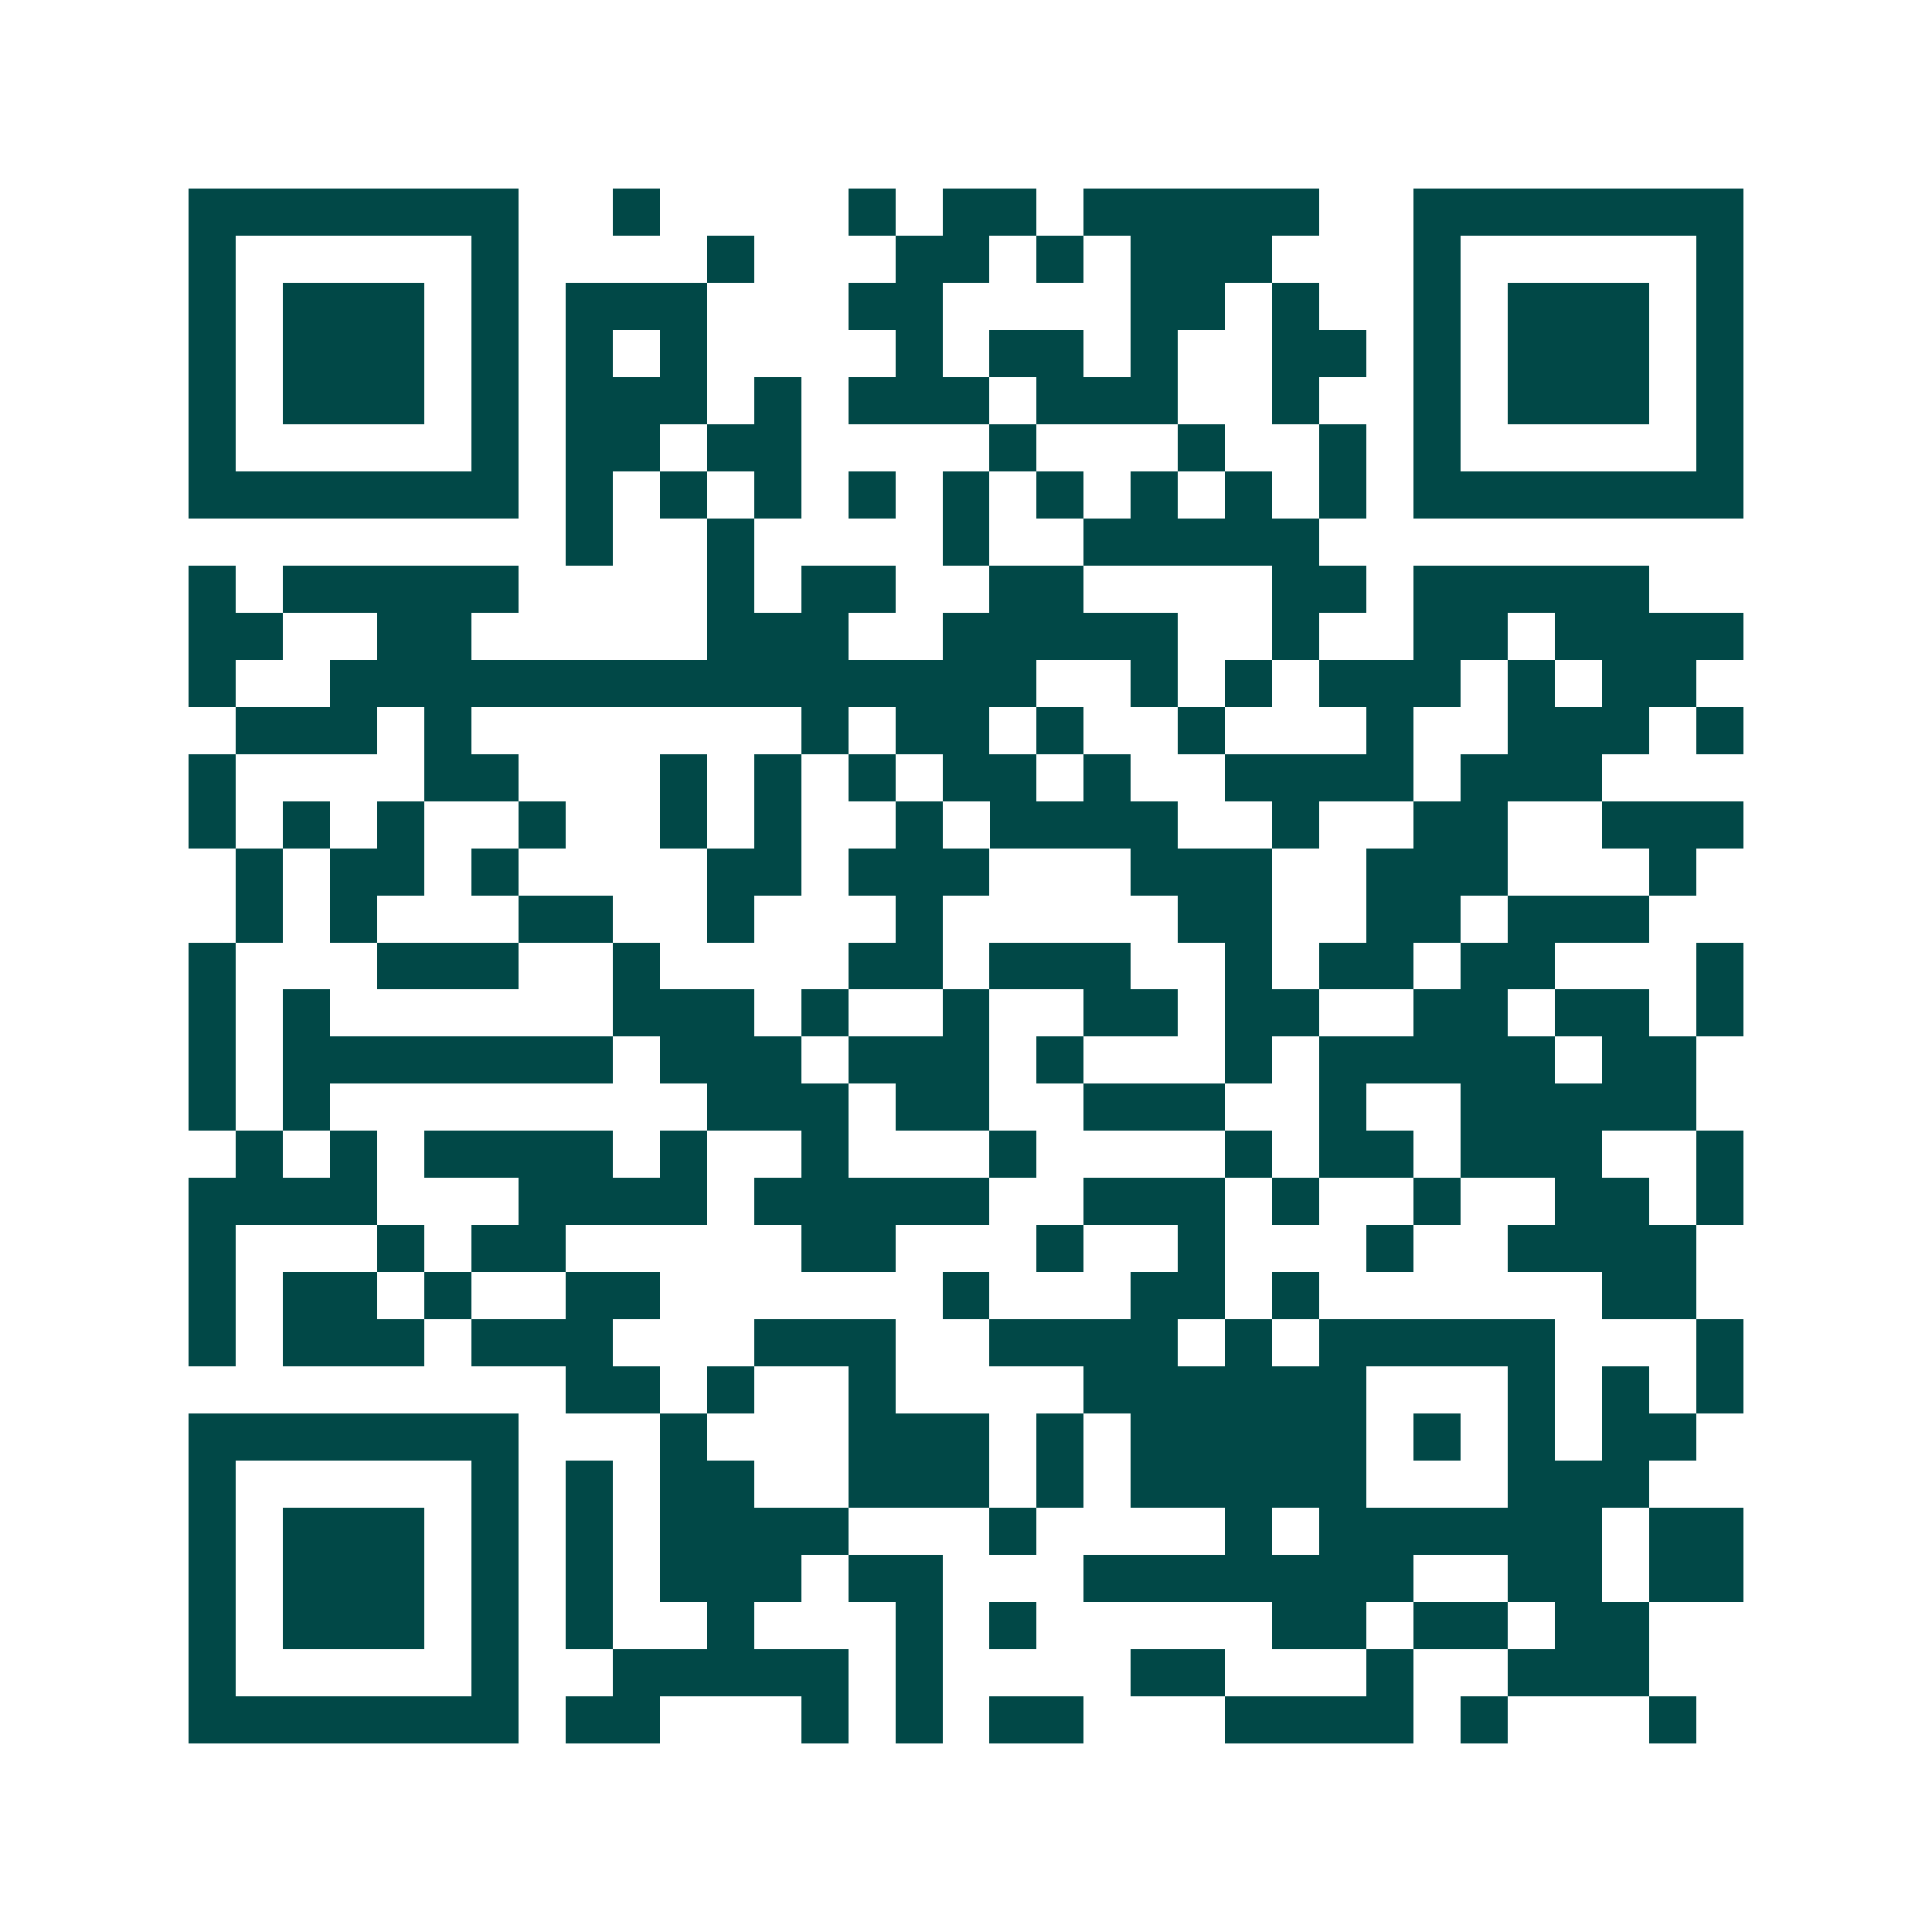 <svg xmlns="http://www.w3.org/2000/svg" width="200" height="200" viewBox="0 0 41 41" shape-rendering="crispEdges"><path fill="#ffffff" d="M0 0h41v41H0z"/><path stroke="#014847" d="M4 4.5h7m2 0h1m4 0h1m1 0h2m1 0h5m2 0h7M4 5.5h1m5 0h1m4 0h1m3 0h2m1 0h1m1 0h3m3 0h1m5 0h1M4 6.5h1m1 0h3m1 0h1m1 0h3m3 0h2m4 0h2m1 0h1m2 0h1m1 0h3m1 0h1M4 7.5h1m1 0h3m1 0h1m1 0h1m1 0h1m4 0h1m1 0h2m1 0h1m2 0h2m1 0h1m1 0h3m1 0h1M4 8.5h1m1 0h3m1 0h1m1 0h3m1 0h1m1 0h3m1 0h3m2 0h1m2 0h1m1 0h3m1 0h1M4 9.5h1m5 0h1m1 0h2m1 0h2m4 0h1m3 0h1m2 0h1m1 0h1m5 0h1M4 10.5h7m1 0h1m1 0h1m1 0h1m1 0h1m1 0h1m1 0h1m1 0h1m1 0h1m1 0h1m1 0h7M12 11.5h1m2 0h1m4 0h1m2 0h5M4 12.5h1m1 0h5m4 0h1m1 0h2m2 0h2m4 0h2m1 0h5M4 13.5h2m2 0h2m5 0h3m2 0h5m2 0h1m2 0h2m1 0h4M4 14.5h1m2 0h15m2 0h1m1 0h1m1 0h3m1 0h1m1 0h2M5 15.5h3m1 0h1m7 0h1m1 0h2m1 0h1m2 0h1m3 0h1m2 0h3m1 0h1M4 16.5h1m4 0h2m3 0h1m1 0h1m1 0h1m1 0h2m1 0h1m2 0h4m1 0h3M4 17.5h1m1 0h1m1 0h1m2 0h1m2 0h1m1 0h1m2 0h1m1 0h4m2 0h1m2 0h2m2 0h3M5 18.5h1m1 0h2m1 0h1m4 0h2m1 0h3m3 0h3m2 0h3m3 0h1M5 19.5h1m1 0h1m3 0h2m2 0h1m3 0h1m5 0h2m2 0h2m1 0h3M4 20.5h1m3 0h3m2 0h1m4 0h2m1 0h3m2 0h1m1 0h2m1 0h2m3 0h1M4 21.5h1m1 0h1m6 0h3m1 0h1m2 0h1m2 0h2m1 0h2m2 0h2m1 0h2m1 0h1M4 22.5h1m1 0h7m1 0h3m1 0h3m1 0h1m3 0h1m1 0h5m1 0h2M4 23.5h1m1 0h1m8 0h3m1 0h2m2 0h3m2 0h1m2 0h5M5 24.5h1m1 0h1m1 0h4m1 0h1m2 0h1m3 0h1m4 0h1m1 0h2m1 0h3m2 0h1M4 25.5h4m3 0h4m1 0h5m2 0h3m1 0h1m2 0h1m2 0h2m1 0h1M4 26.5h1m3 0h1m1 0h2m5 0h2m3 0h1m2 0h1m3 0h1m2 0h4M4 27.5h1m1 0h2m1 0h1m2 0h2m6 0h1m3 0h2m1 0h1m6 0h2M4 28.5h1m1 0h3m1 0h3m3 0h3m2 0h4m1 0h1m1 0h5m3 0h1M12 29.5h2m1 0h1m2 0h1m4 0h6m3 0h1m1 0h1m1 0h1M4 30.5h7m3 0h1m3 0h3m1 0h1m1 0h5m1 0h1m1 0h1m1 0h2M4 31.5h1m5 0h1m1 0h1m1 0h2m2 0h3m1 0h1m1 0h5m3 0h3M4 32.5h1m1 0h3m1 0h1m1 0h1m1 0h4m3 0h1m4 0h1m1 0h6m1 0h2M4 33.5h1m1 0h3m1 0h1m1 0h1m1 0h3m1 0h2m3 0h7m2 0h2m1 0h2M4 34.5h1m1 0h3m1 0h1m1 0h1m2 0h1m3 0h1m1 0h1m5 0h2m1 0h2m1 0h2M4 35.5h1m5 0h1m2 0h5m1 0h1m4 0h2m3 0h1m2 0h3M4 36.5h7m1 0h2m3 0h1m1 0h1m1 0h2m3 0h4m1 0h1m3 0h1"/></svg>
